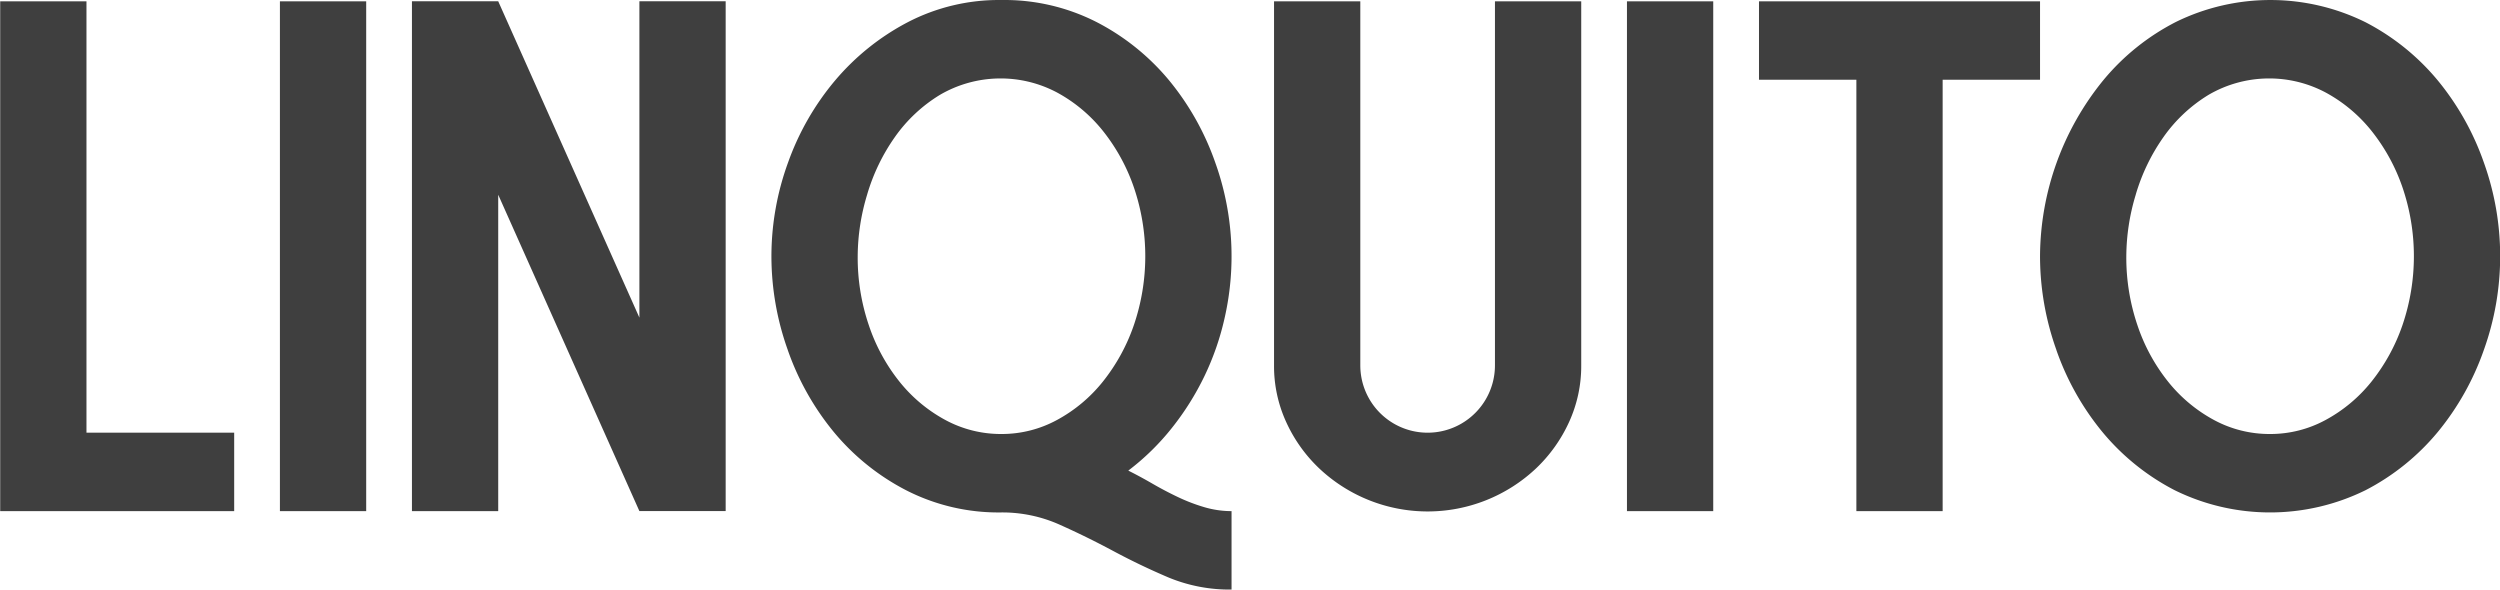 <svg xmlns="http://www.w3.org/2000/svg" width="153" height="36.094" viewBox="0 0 153 36.094">
  <defs>
    <style>
      .cls-1 {
        fill: #3f3f3f;
        fill-rule: evenodd;
      }
    </style>
  </defs>
  <path id="Linquito_copy" data-name="Linquito copy" class="cls-1" d="M239.7,23.862v31.2h14.32v-4.8h-9.04v-26.4H239.7Zm17.119,0v31.2h5.28v-31.2h-5.28Zm8.08,0v31.2h5.28V35.7l8.64,19.36h5.28v-31.2h-5.28v19.36l-8.64-19.36H264.9Zm23,21.34a16.367,16.367,0,0,0,2.82,5.02,14.207,14.207,0,0,0,4.42,3.56,12.4,12.4,0,0,0,5.84,1.36,8.59,8.59,0,0,1,3.54.74q1.659,0.74,3.3,1.62t3.38,1.62a9.768,9.768,0,0,0,3.86.74v-4.8a5.878,5.878,0,0,1-1.66-.24,10.857,10.857,0,0,1-1.62-.62q-0.8-.38-1.56-0.82t-1.48-.8a14.879,14.879,0,0,0,2.66-2.6,16.806,16.806,0,0,0,2-3.18,16.506,16.506,0,0,0,1.24-3.58,17,17,0,0,0-.58-9.5,16.416,16.416,0,0,0-2.82-5.02,14.247,14.247,0,0,0-4.42-3.56,12.414,12.414,0,0,0-5.84-1.36,12.121,12.121,0,0,0-5.74,1.36,14.792,14.792,0,0,0-4.44,3.56,16.278,16.278,0,0,0-2.88,5.02,16.761,16.761,0,0,0-1.02,5.74A17.05,17.05,0,0,0,287.9,45.2Zm4.86-9.52a11.947,11.947,0,0,1,1.7-3.52,9.251,9.251,0,0,1,2.76-2.58,7.365,7.365,0,0,1,7.16-.14,9.2,9.2,0,0,1,2.8,2.34,11.563,11.563,0,0,1,1.9,3.46,13.07,13.07,0,0,1,0,8.44,11.556,11.556,0,0,1-1.9,3.46,9.184,9.184,0,0,1-2.8,2.34,7.073,7.073,0,0,1-3.4.86,7.148,7.148,0,0,1-3.44-.86,9.172,9.172,0,0,1-2.8-2.34,11.215,11.215,0,0,1-1.88-3.46,12.884,12.884,0,0,1-.68-4.22A13.156,13.156,0,0,1,292.76,35.682Zm38.42,10.46a4.12,4.12,0,1,1-8.24,0V23.862h-5.28v22.28a8.218,8.218,0,0,0,.74,3.46,9.1,9.1,0,0,0,2.02,2.84,9.672,9.672,0,0,0,13.28,0,9.136,9.136,0,0,0,2.02-2.84,8.233,8.233,0,0,0,.74-3.46V23.862h-5.28v22.28Zm8.079-22.28v31.2h5.28v-31.2h-5.28Zm8.08,4.8h5.96v26.4h5.28v-26.4h5.96v-4.8h-17.2v4.8Zm18.2,16.54a16.367,16.367,0,0,0,2.82,5.02,14.207,14.207,0,0,0,4.42,3.56,13.219,13.219,0,0,0,11.68,0,14.23,14.23,0,0,0,4.42-3.56,16.409,16.409,0,0,0,2.82-5.02,16.974,16.974,0,0,0,0-11.48,16.416,16.416,0,0,0-2.82-5.02,14.247,14.247,0,0,0-4.42-3.56,13.134,13.134,0,0,0-11.6-.02,14.072,14.072,0,0,0-4.44,3.56,17.164,17.164,0,0,0-3.88,10.78A17.05,17.05,0,0,0,365.54,45.2Zm4.86-9.52a11.947,11.947,0,0,1,1.7-3.52,9.251,9.251,0,0,1,2.76-2.58,7.365,7.365,0,0,1,7.16-.14,9.2,9.2,0,0,1,2.8,2.34,11.563,11.563,0,0,1,1.9,3.46,13.07,13.07,0,0,1,0,8.44,11.556,11.556,0,0,1-1.9,3.46,9.184,9.184,0,0,1-2.8,2.34,7.073,7.073,0,0,1-3.4.86,7.148,7.148,0,0,1-3.44-.86,9.172,9.172,0,0,1-2.8-2.34,11.215,11.215,0,0,1-1.88-3.46,12.884,12.884,0,0,1-.68-4.22A13.156,13.156,0,0,1,370.4,35.682Z" transform="translate(-239.688 -23.781)"/>
</svg>
